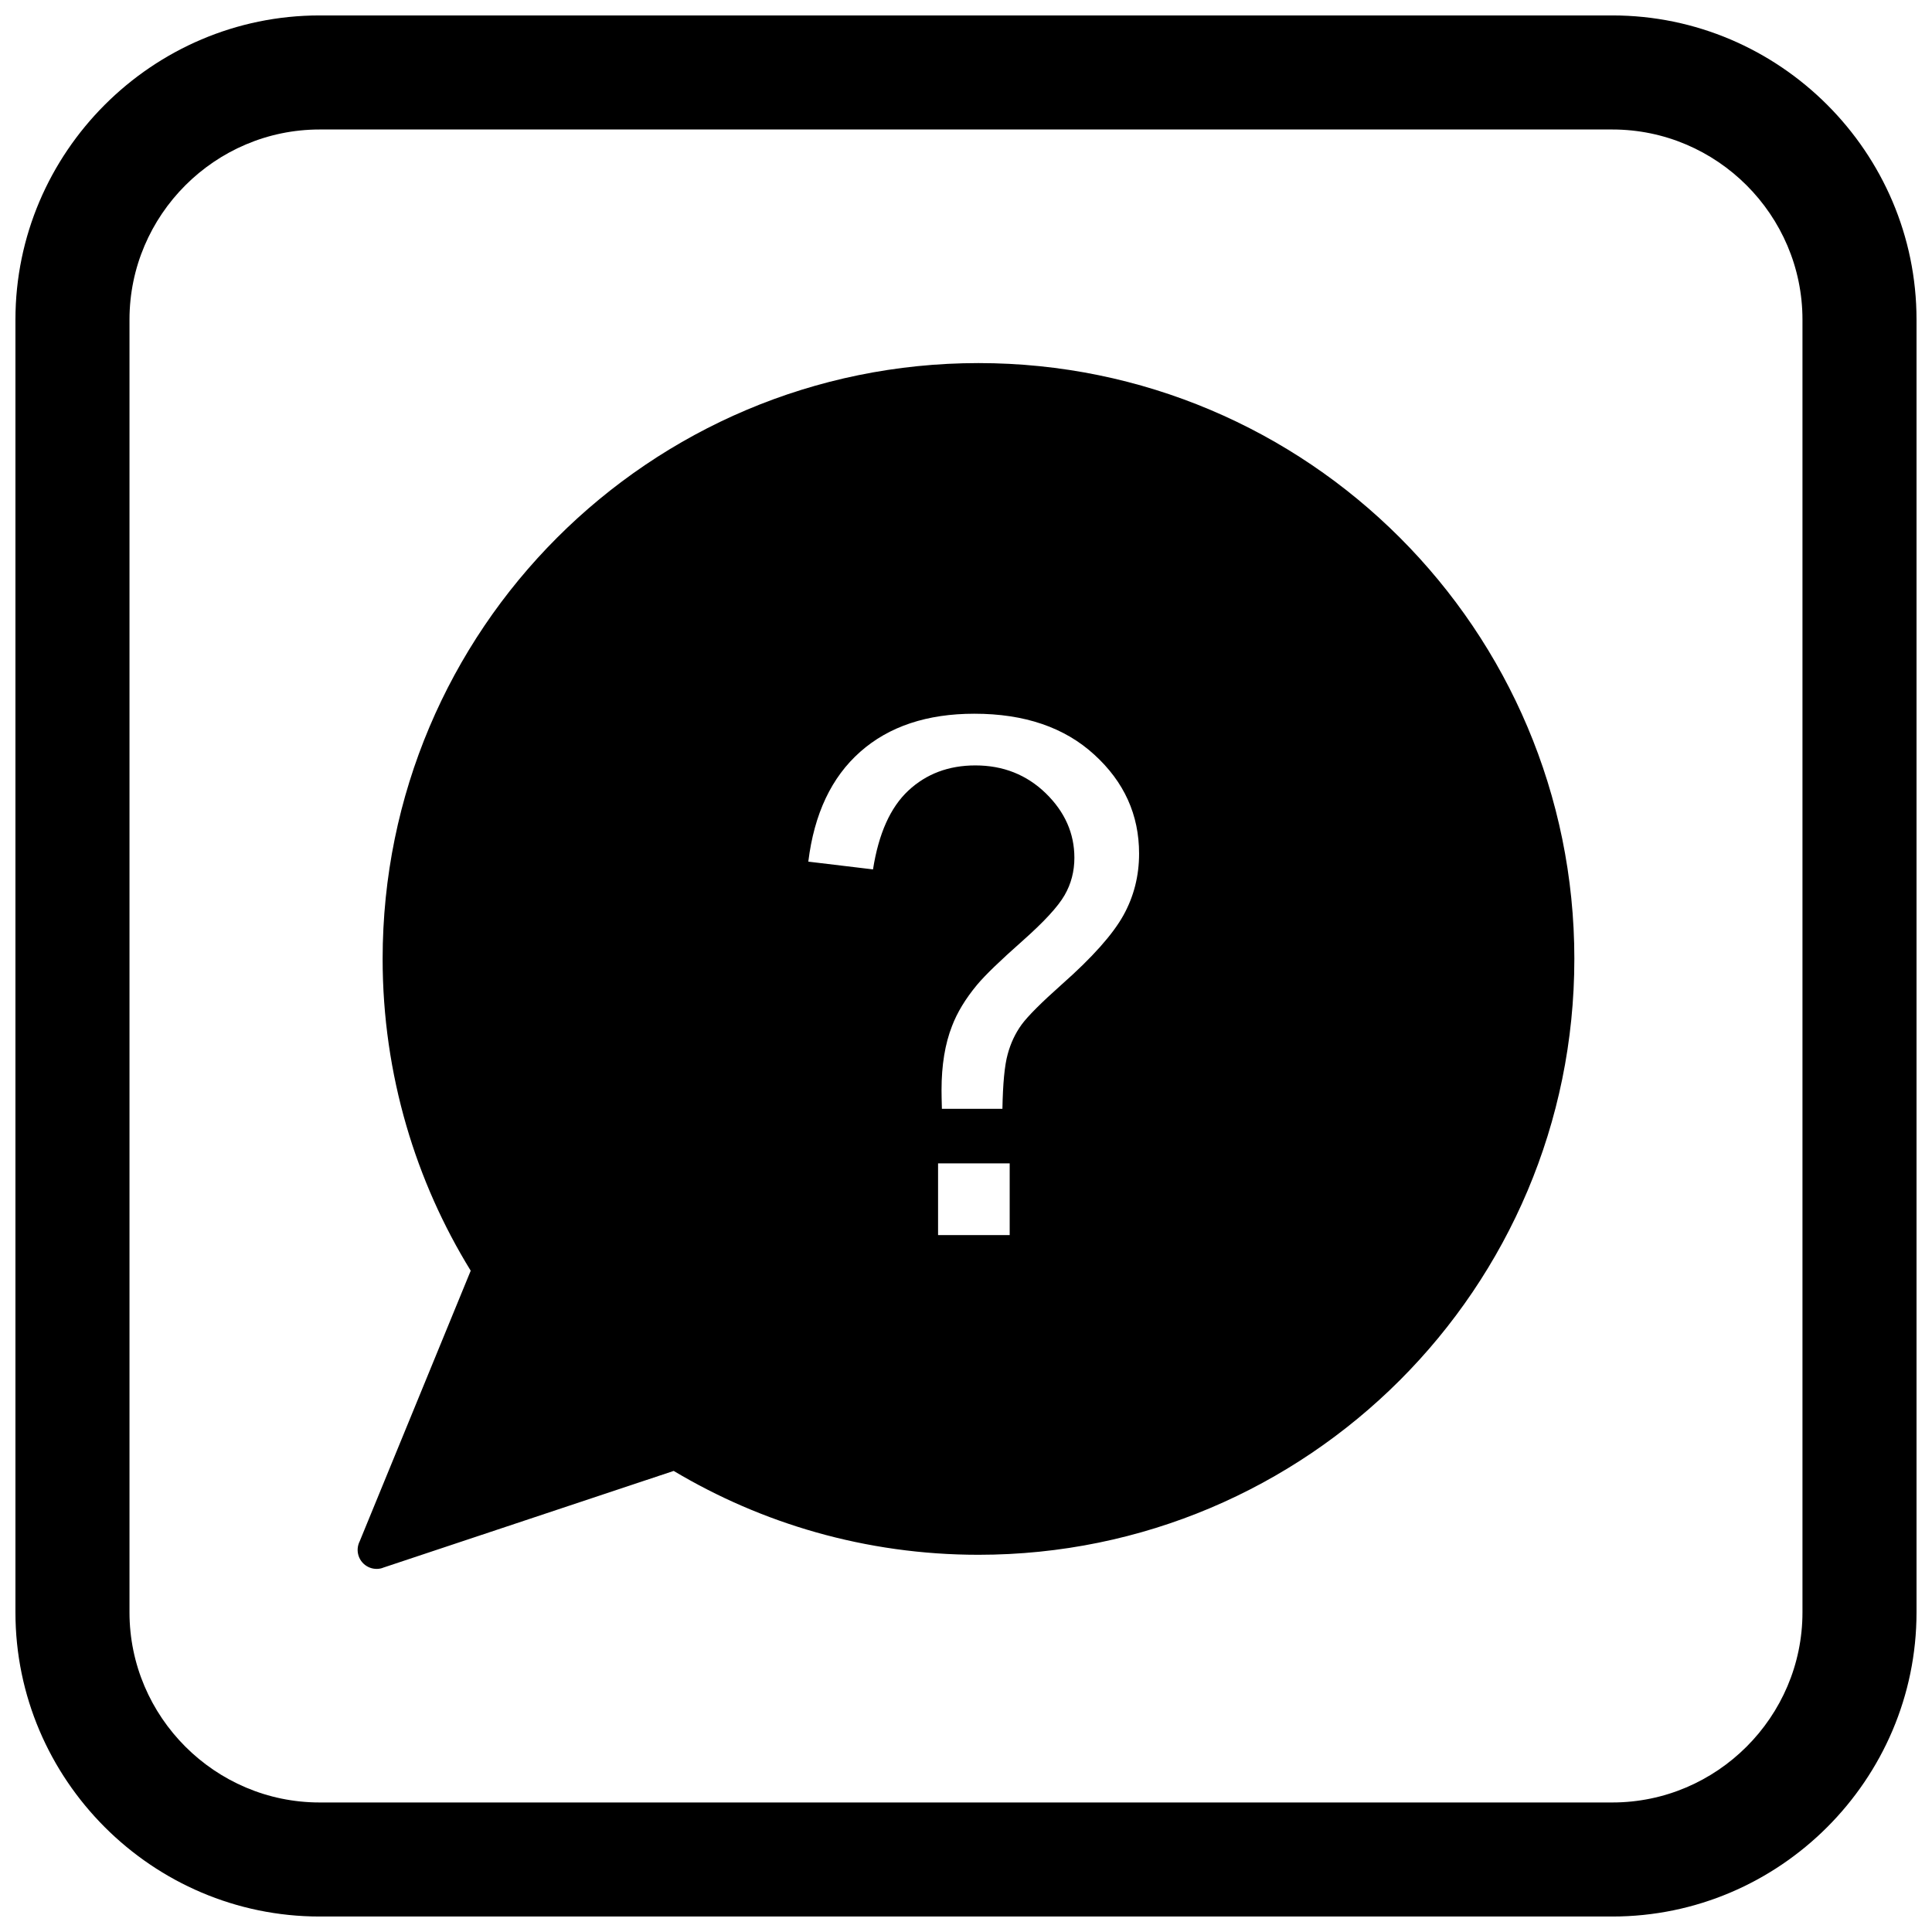 <?xml version="1.0" encoding="UTF-8"?>
<!-- Uploaded to: SVG Repo, www.svgrepo.com, Generator: SVG Repo Mixer Tools -->
<svg width="800px" height="800px" version="1.1" viewBox="144 144 512 512" xmlns="http://www.w3.org/2000/svg">
 <defs>
  <clipPath id="a">
   <path d="m148.09 148.09h503.81v503.81h-503.81z"/>
  </clipPath>
 </defs>
 <path d="m561.22 398.13c0-43.605-17.676-83.082-46.25-111.66-28.574-28.574-68.051-46.25-111.66-46.25s-83.082 17.676-111.66 46.25c-28.574 28.574-46.25 68.051-46.25 111.66 0 15.309 2.199 30.148 6.297 44.219 3.977 13.656 9.75 26.547 17.047 38.402l-29.422 71.707c-0.586 1.16-0.73 2.543-0.289 3.871 0.879 2.641 3.731 4.066 6.371 3.188l-0.008-0.02 77.137-25.688c11.699 6.981 24.359 12.488 37.727 16.273 13.703 3.879 28.145 5.953 43.047 5.953 43.605 0 83.082-17.676 111.66-46.25 28.574-28.574 46.25-68.051 46.25-111.66zm-203.01-25.793c1.551-12.652 6.137-22.363 13.762-29.102s17.715-10.09 30.242-10.09c13.285 0 23.883 3.606 31.793 10.852 7.91 7.211 11.863 15.941 11.863 26.223 0 5.914-1.391 11.387-4.176 16.387-2.785 5-8.191 11.102-16.289 18.254-5.441 4.84-8.984 8.383-10.66 10.66-1.676 2.309-2.91 4.934-3.703 7.875-0.824 2.973-1.266 7.781-1.391 14.457h-16.039c-0.062-2.215-0.094-3.891-0.094-4.996 0-6.547 0.918-12.211 2.785-16.957 1.359-3.574 3.543-7.18 6.578-10.852 2.215-2.656 6.231-6.516 11.988-11.609 5.789-5.125 9.523-9.172 11.262-12.211 1.738-3.004 2.594-6.328 2.594-9.902 0-6.484-2.531-12.18-7.594-17.113-5.062-4.902-11.293-7.371-18.633-7.371-7.117 0-13.031 2.246-17.777 6.676-4.777 4.461-7.875 11.418-9.363 20.879l-17.145-2.055zm34.387 98.98v-19.012h18.98v19.012z" fill-rule="evenodd"/>
 <g clip-path="url(#a)">
  <path d="m228.7 148.09h342.59c44.336 0 80.609 36.273 80.609 80.609v342.59c0 44.336-36.273 80.609-80.609 80.609h-342.59c-44.336 0-80.609-36.273-80.609-80.609v-342.59c0-44.336 36.273-80.609 80.609-80.609zm0 30.227h342.59c27.711 0 50.383 22.672 50.383 50.383v342.59c0 27.711-22.672 50.383-50.383 50.383h-342.59c-27.711 0-50.383-22.672-50.383-50.383v-342.59c0-27.711 22.672-50.383 50.383-50.383z" fill-rule="evenodd"/>
 </g>
</svg>